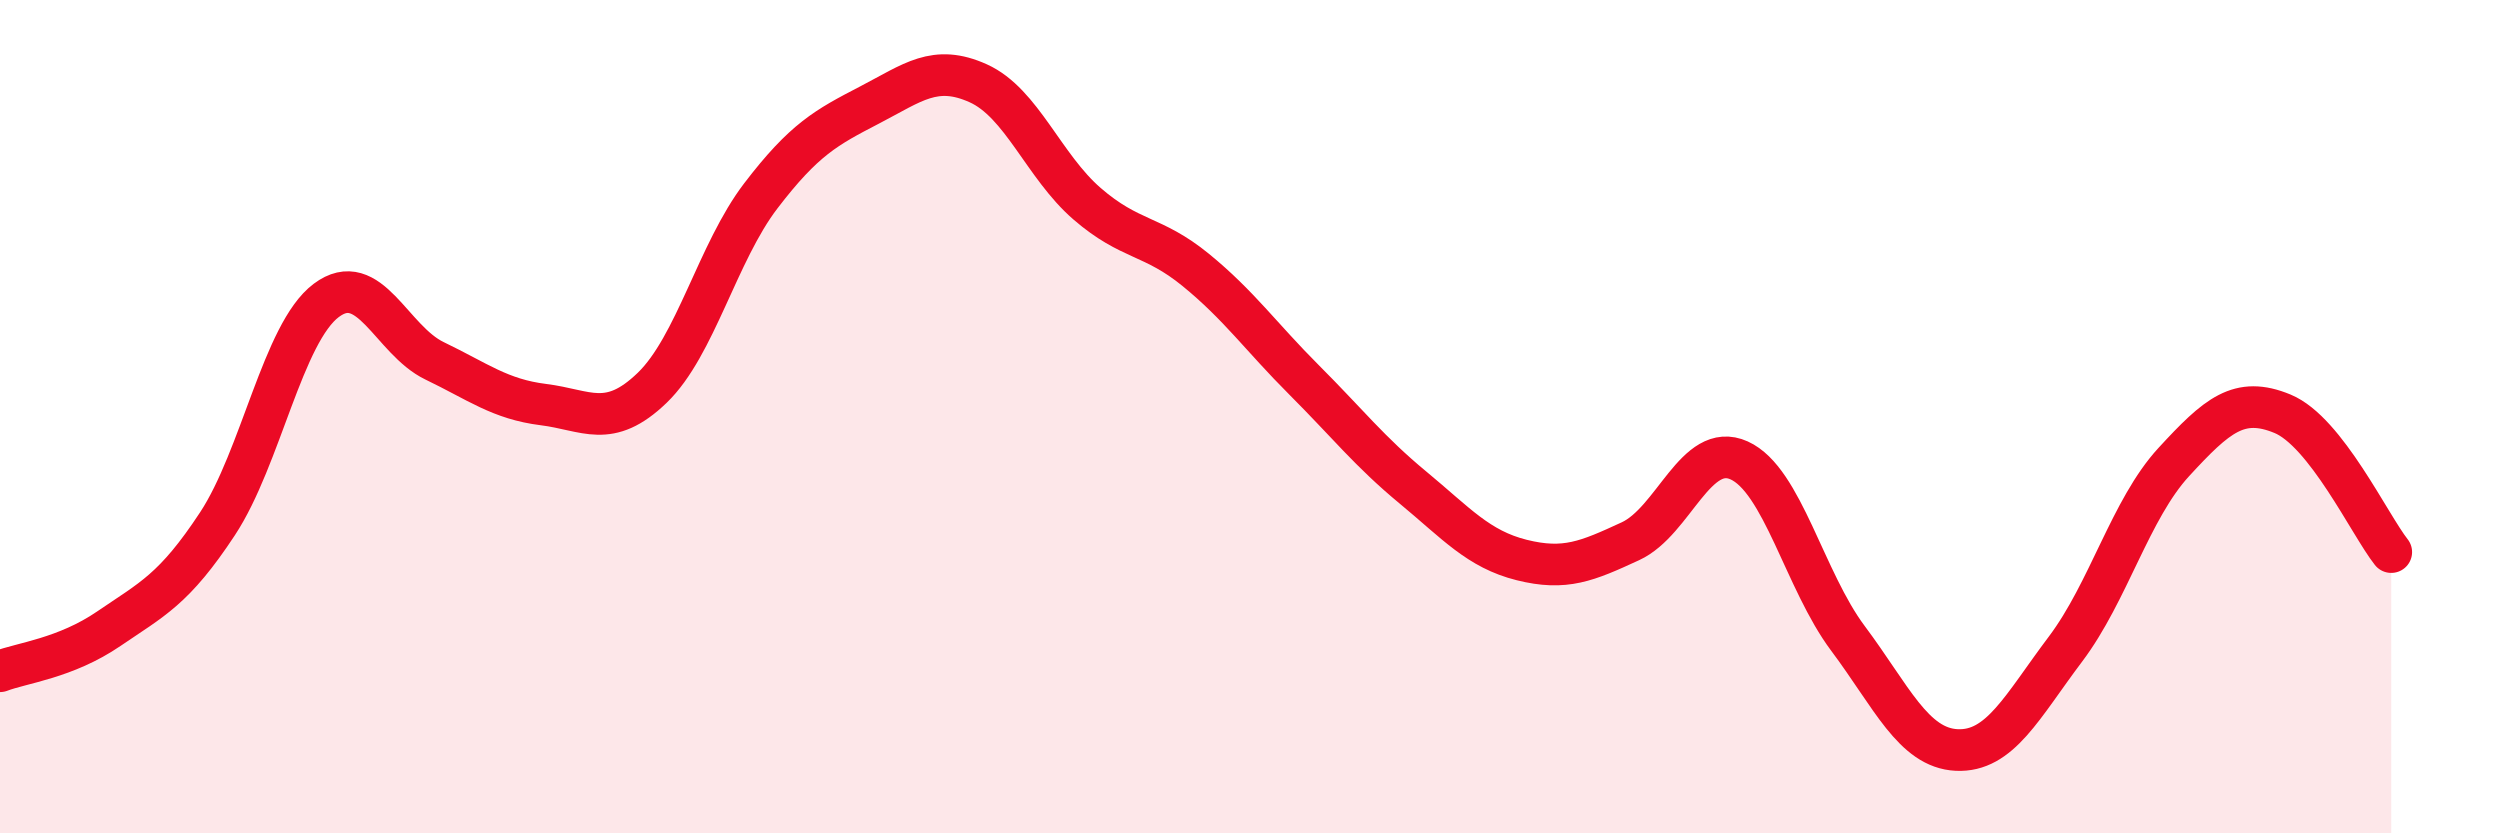 
    <svg width="60" height="20" viewBox="0 0 60 20" xmlns="http://www.w3.org/2000/svg">
      <path
        d="M 0,16.11 C 0.52,15.91 1.57,15.8 2.61,15.09 C 3.65,14.38 4.18,14.15 5.22,12.57 C 6.26,10.99 6.79,7.99 7.83,7.21 C 8.87,6.43 9.39,8.16 10.43,8.66 C 11.47,9.16 12,9.58 13.04,9.71 C 14.08,9.84 14.61,10.31 15.65,9.31 C 16.69,8.31 17.22,6.06 18.26,4.7 C 19.3,3.34 19.83,3.06 20.87,2.52 C 21.91,1.98 22.44,1.53 23.48,2 C 24.52,2.47 25.05,3.99 26.09,4.89 C 27.13,5.79 27.66,5.63 28.7,6.48 C 29.74,7.33 30.26,8.08 31.3,9.12 C 32.34,10.16 32.87,10.84 33.91,11.7 C 34.95,12.56 35.48,13.18 36.52,13.44 C 37.56,13.7 38.09,13.47 39.13,12.99 C 40.17,12.51 40.7,10.58 41.74,11.05 C 42.78,11.52 43.31,13.93 44.35,15.32 C 45.39,16.71 45.92,17.95 46.96,18 C 48,18.05 48.53,16.96 49.57,15.58 C 50.61,14.2 51.13,12.22 52.17,11.09 C 53.21,9.96 53.74,9.5 54.78,9.93 C 55.82,10.36 56.87,12.59 57.39,13.25L57.39 20L0 20Z"
        fill="#EB0A25"
        opacity="0.1"
        stroke-linecap="round"
        stroke-linejoin="round"
      />
      <path
        d="M 0,16.11 C 0.52,15.91 1.57,15.8 2.61,15.09 C 3.65,14.38 4.18,14.15 5.22,12.57 C 6.26,10.99 6.79,7.99 7.83,7.21 C 8.87,6.43 9.39,8.16 10.43,8.66 C 11.47,9.16 12,9.58 13.04,9.71 C 14.08,9.84 14.61,10.31 15.65,9.31 C 16.69,8.31 17.22,6.06 18.26,4.7 C 19.3,3.34 19.83,3.06 20.87,2.52 C 21.91,1.98 22.44,1.53 23.48,2 C 24.52,2.47 25.05,3.99 26.09,4.89 C 27.13,5.79 27.66,5.63 28.7,6.48 C 29.74,7.33 30.26,8.08 31.3,9.12 C 32.34,10.16 32.87,10.84 33.91,11.7 C 34.95,12.56 35.48,13.18 36.52,13.44 C 37.56,13.7 38.09,13.47 39.13,12.99 C 40.17,12.51 40.7,10.58 41.74,11.05 C 42.78,11.52 43.31,13.93 44.35,15.32 C 45.39,16.71 45.92,17.95 46.96,18 C 48,18.05 48.53,16.96 49.57,15.58 C 50.61,14.2 51.13,12.22 52.17,11.09 C 53.21,9.96 53.74,9.5 54.78,9.93 C 55.82,10.36 56.87,12.59 57.39,13.25"
        stroke="#EB0A25"
        stroke-width="1"
        fill="none"
        stroke-linecap="round"
        stroke-linejoin="round"
      />
    </svg>
  